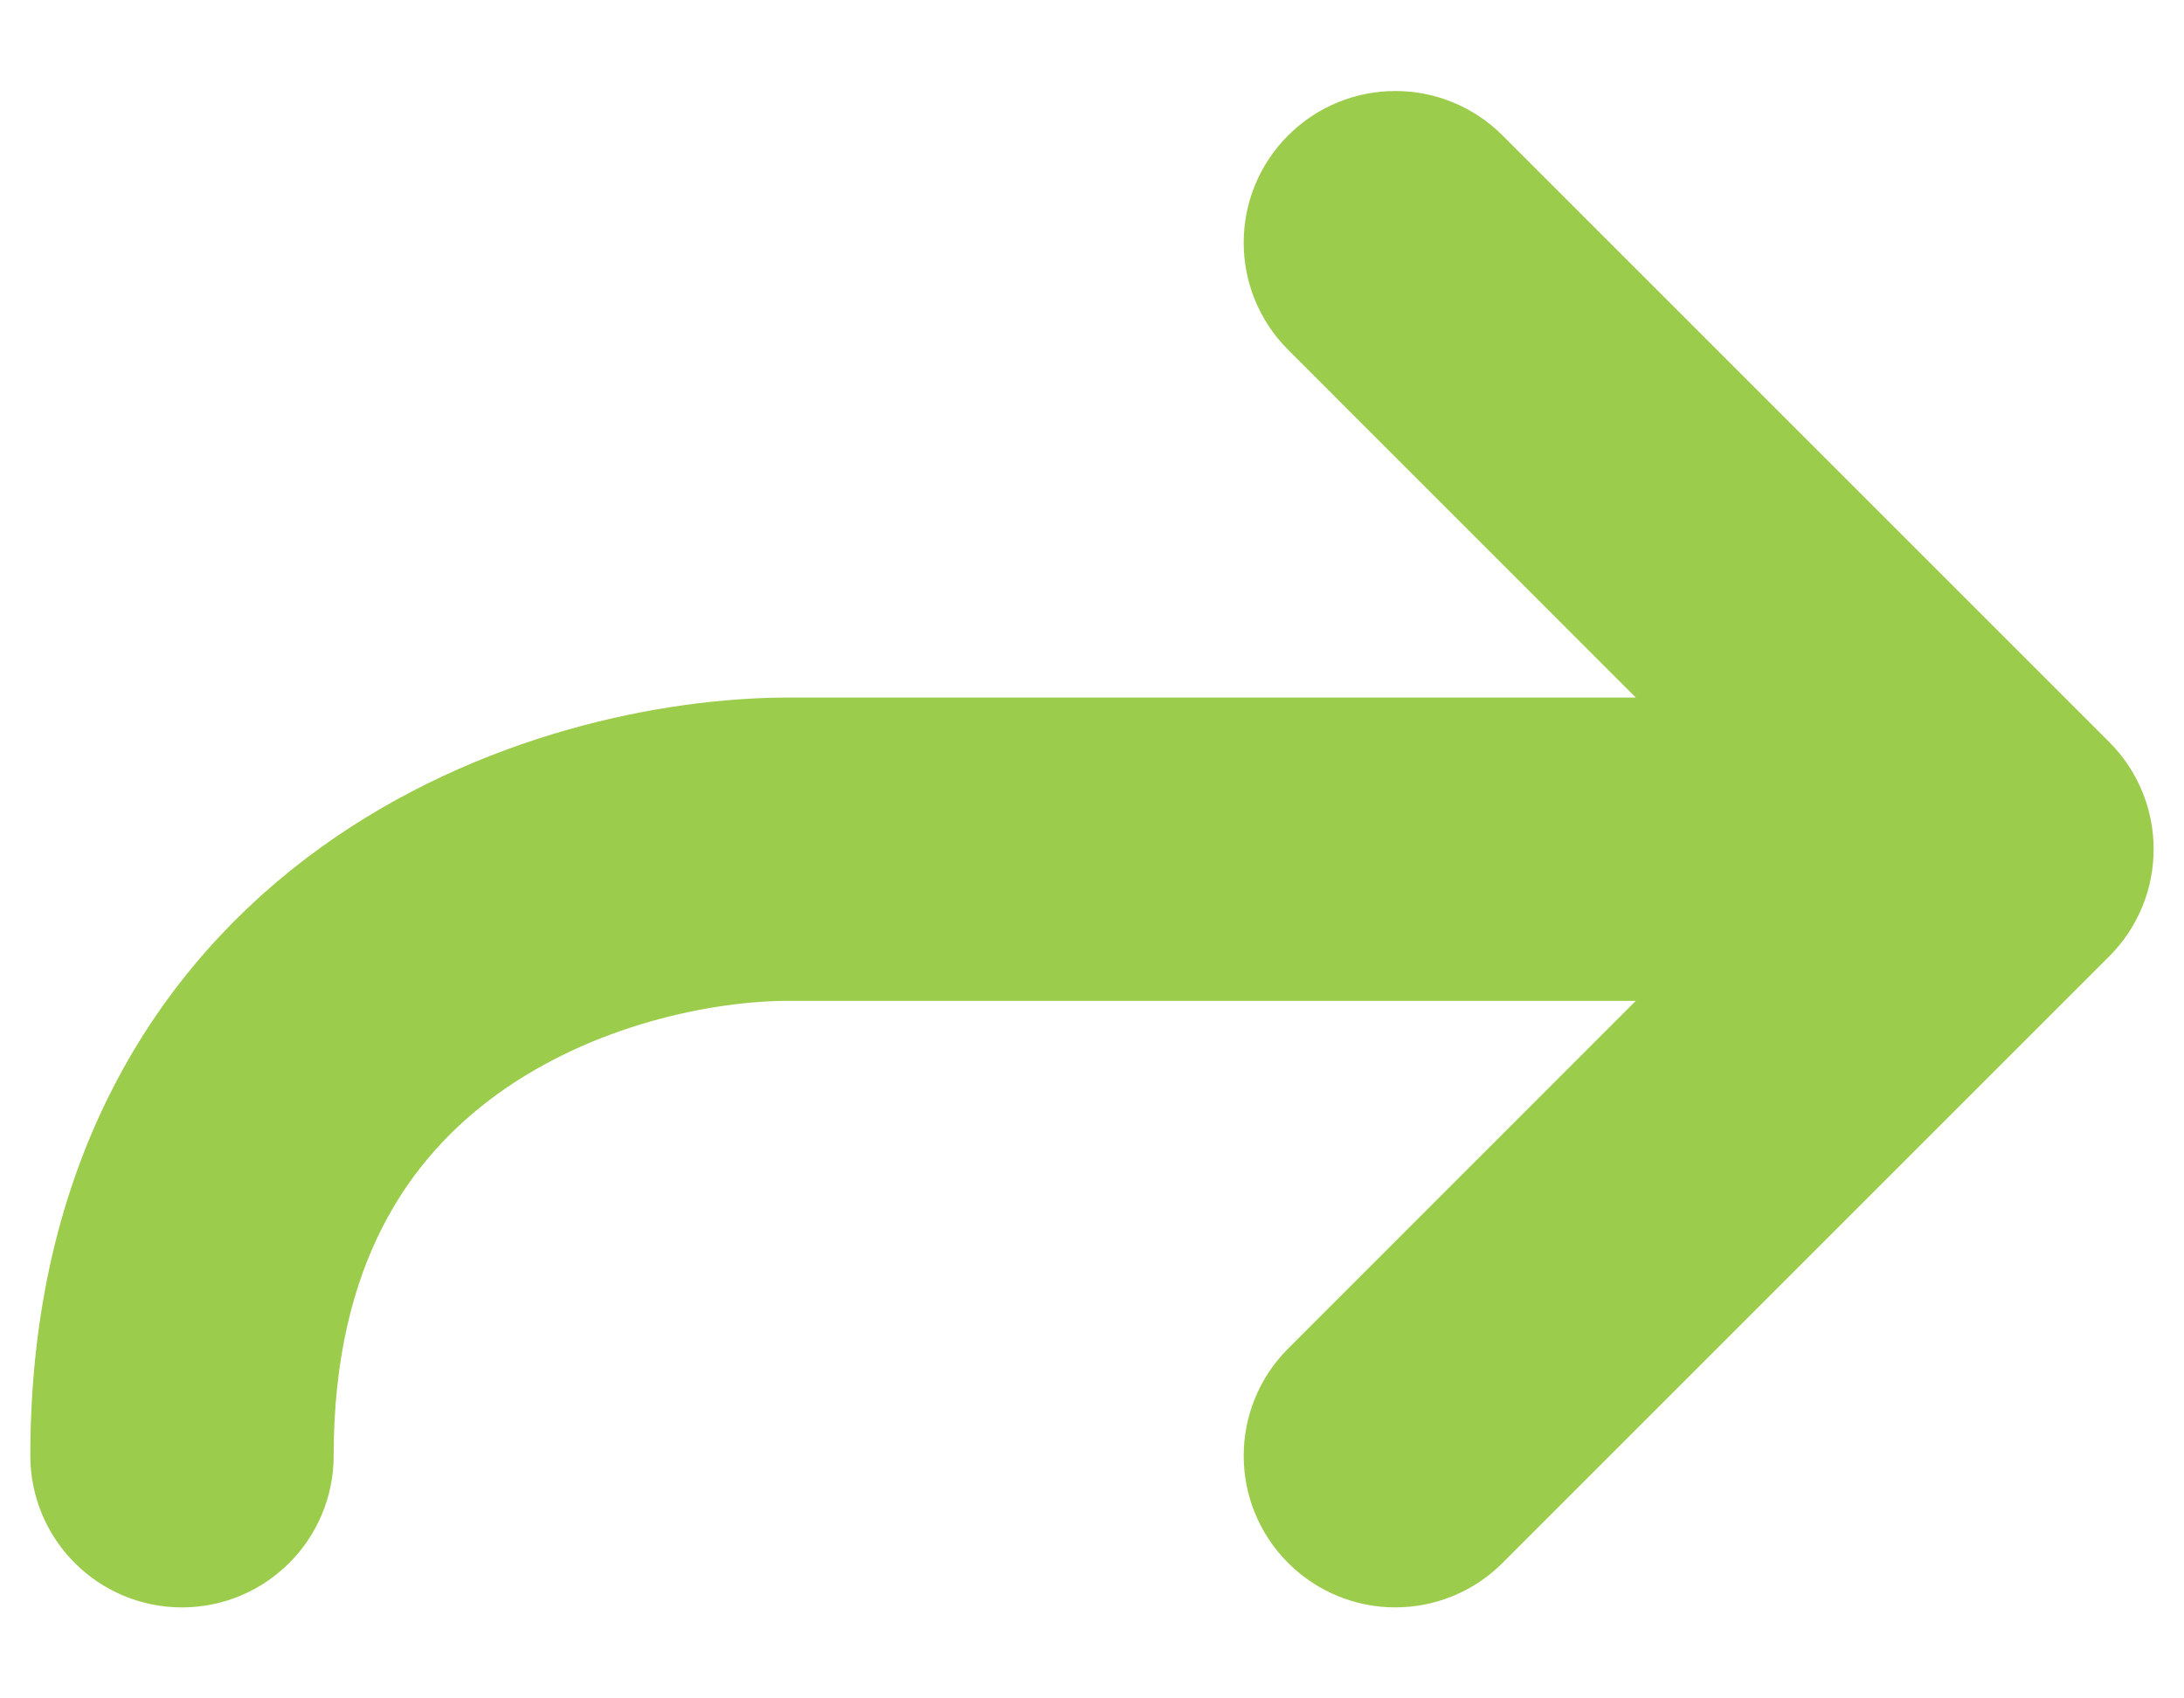<svg width="18" height="14" viewBox="0 0 18 14" fill="none" xmlns="http://www.w3.org/2000/svg">
<path fill-rule="evenodd" clip-rule="evenodd" d="M10.97 1.47C11.263 1.177 11.737 1.177 12.03 1.47L17.03 6.47C17.323 6.763 17.323 7.237 17.03 7.53L12.03 12.53C11.737 12.823 11.263 12.823 10.97 12.53C10.677 12.237 10.677 11.763 10.97 11.47L14.689 7.75L6.5 7.75C5.787 7.75 4.7 7.97 3.813 8.609C2.965 9.22 2.25 10.244 2.25 12C2.25 12.414 1.914 12.75 1.5 12.75C1.086 12.75 0.75 12.414 0.75 12C0.75 9.756 1.702 8.28 2.937 7.391C4.133 6.53 5.547 6.25 6.5 6.25L14.689 6.25L10.97 2.53C10.677 2.237 10.677 1.763 10.97 1.47Z" fill="#9CCC4B" stroke="#9CCC4B" stroke-linecap="round"/>
</svg>
